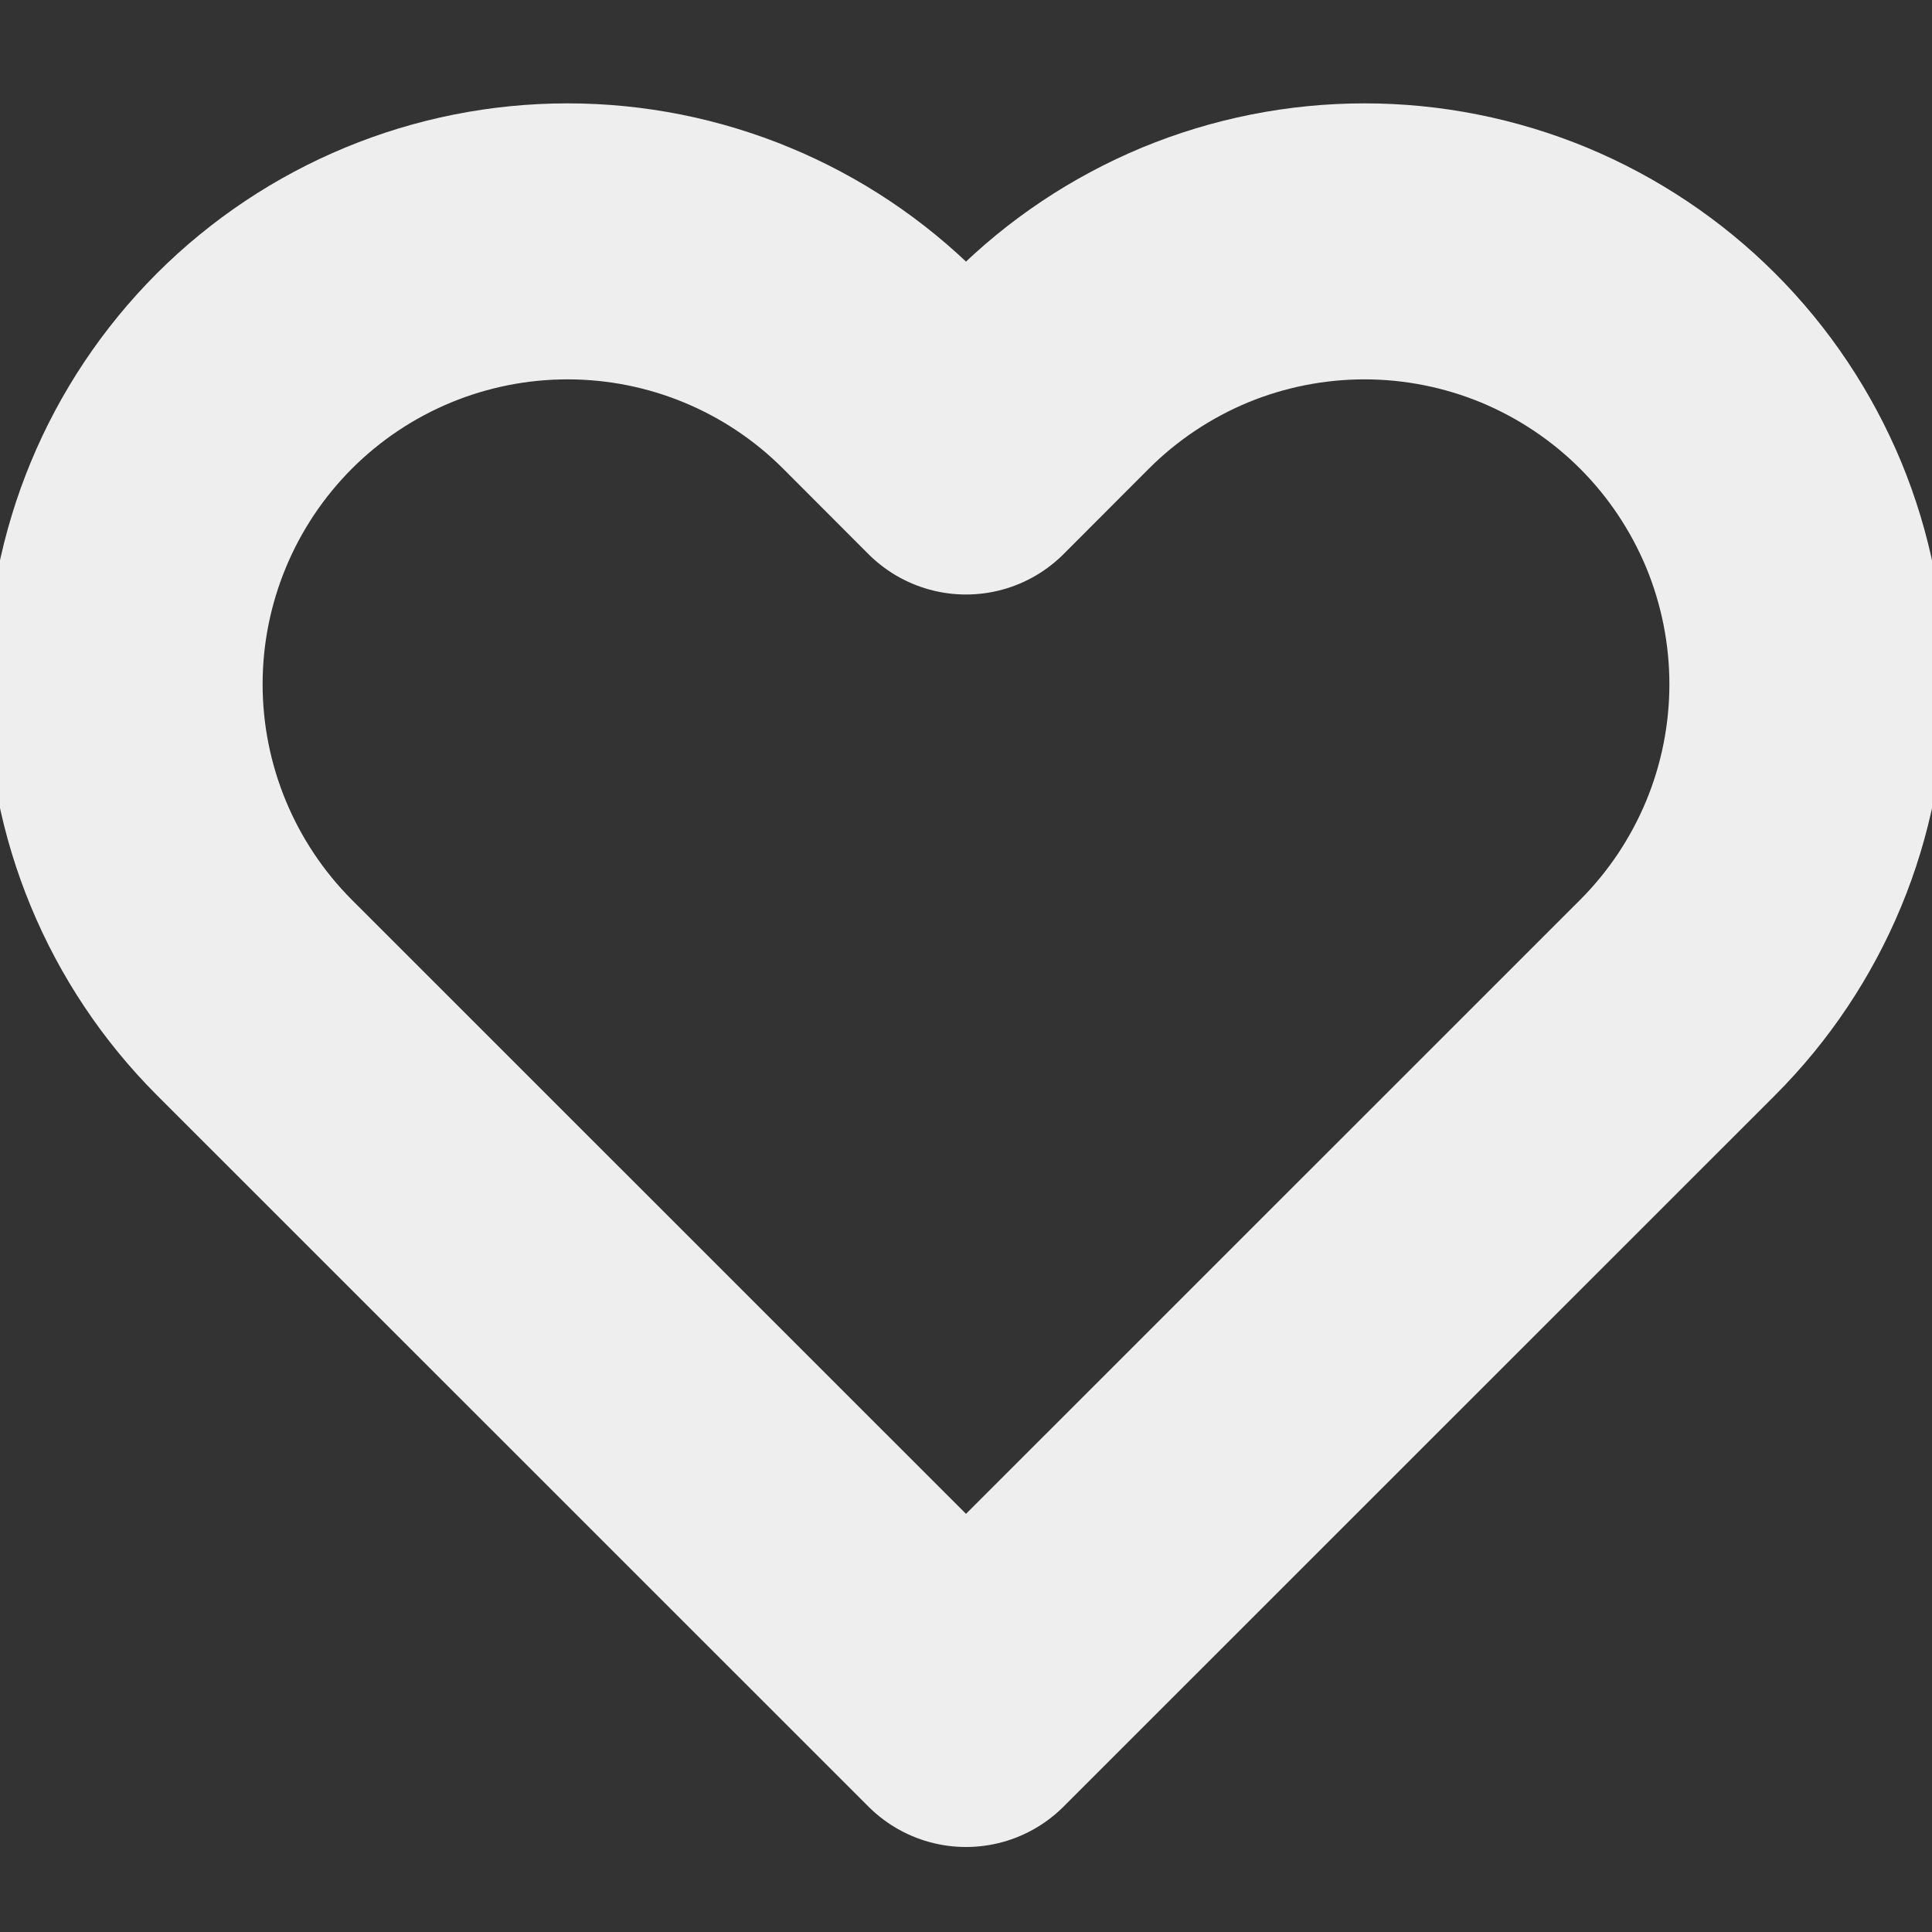                     <svg width="14" height="14" viewBox="0 0 14 14" fill="none" xmlns="http://www.w3.org/2000/svg">
                        <rect x="0" y="0" width="14" height="14" fill="#333333" stroke="none"/>
                        <g clip-path="url(#clip0_202_208)">
                        <path d="M12.157 2.689C11.859 2.391 11.505 2.155 11.116 1.993C10.726 1.832 10.309 1.749 9.888 1.749C9.466 1.749 9.049 1.832 8.659 1.993C8.27 2.155 7.916 2.391 7.618 2.689L7 3.308L6.382 2.689C5.78 2.087 4.964 1.749 4.113 1.749C3.261 1.749 2.445 2.087 1.843 2.689C1.242 3.291 0.903 4.107 0.903 4.958C0.903 5.809 1.242 6.626 1.843 7.228L7 12.384L12.157 7.228C12.455 6.93 12.691 6.576 12.853 6.186C13.014 5.797 13.097 5.38 13.097 4.958C13.097 4.537 13.014 4.12 12.853 3.73C12.691 3.341 12.455 2.987 12.157 2.689Z" stroke="#EEEEEE" stroke-width="2" stroke-linecap="round" stroke-linejoin="round"/>
                        </g>
                        <defs>
                        <clipPath id="clip0_202_208">
                        <rect width="14" height="14" fill="white"/>
                        </clipPath>
                        </defs>
                        </svg>
